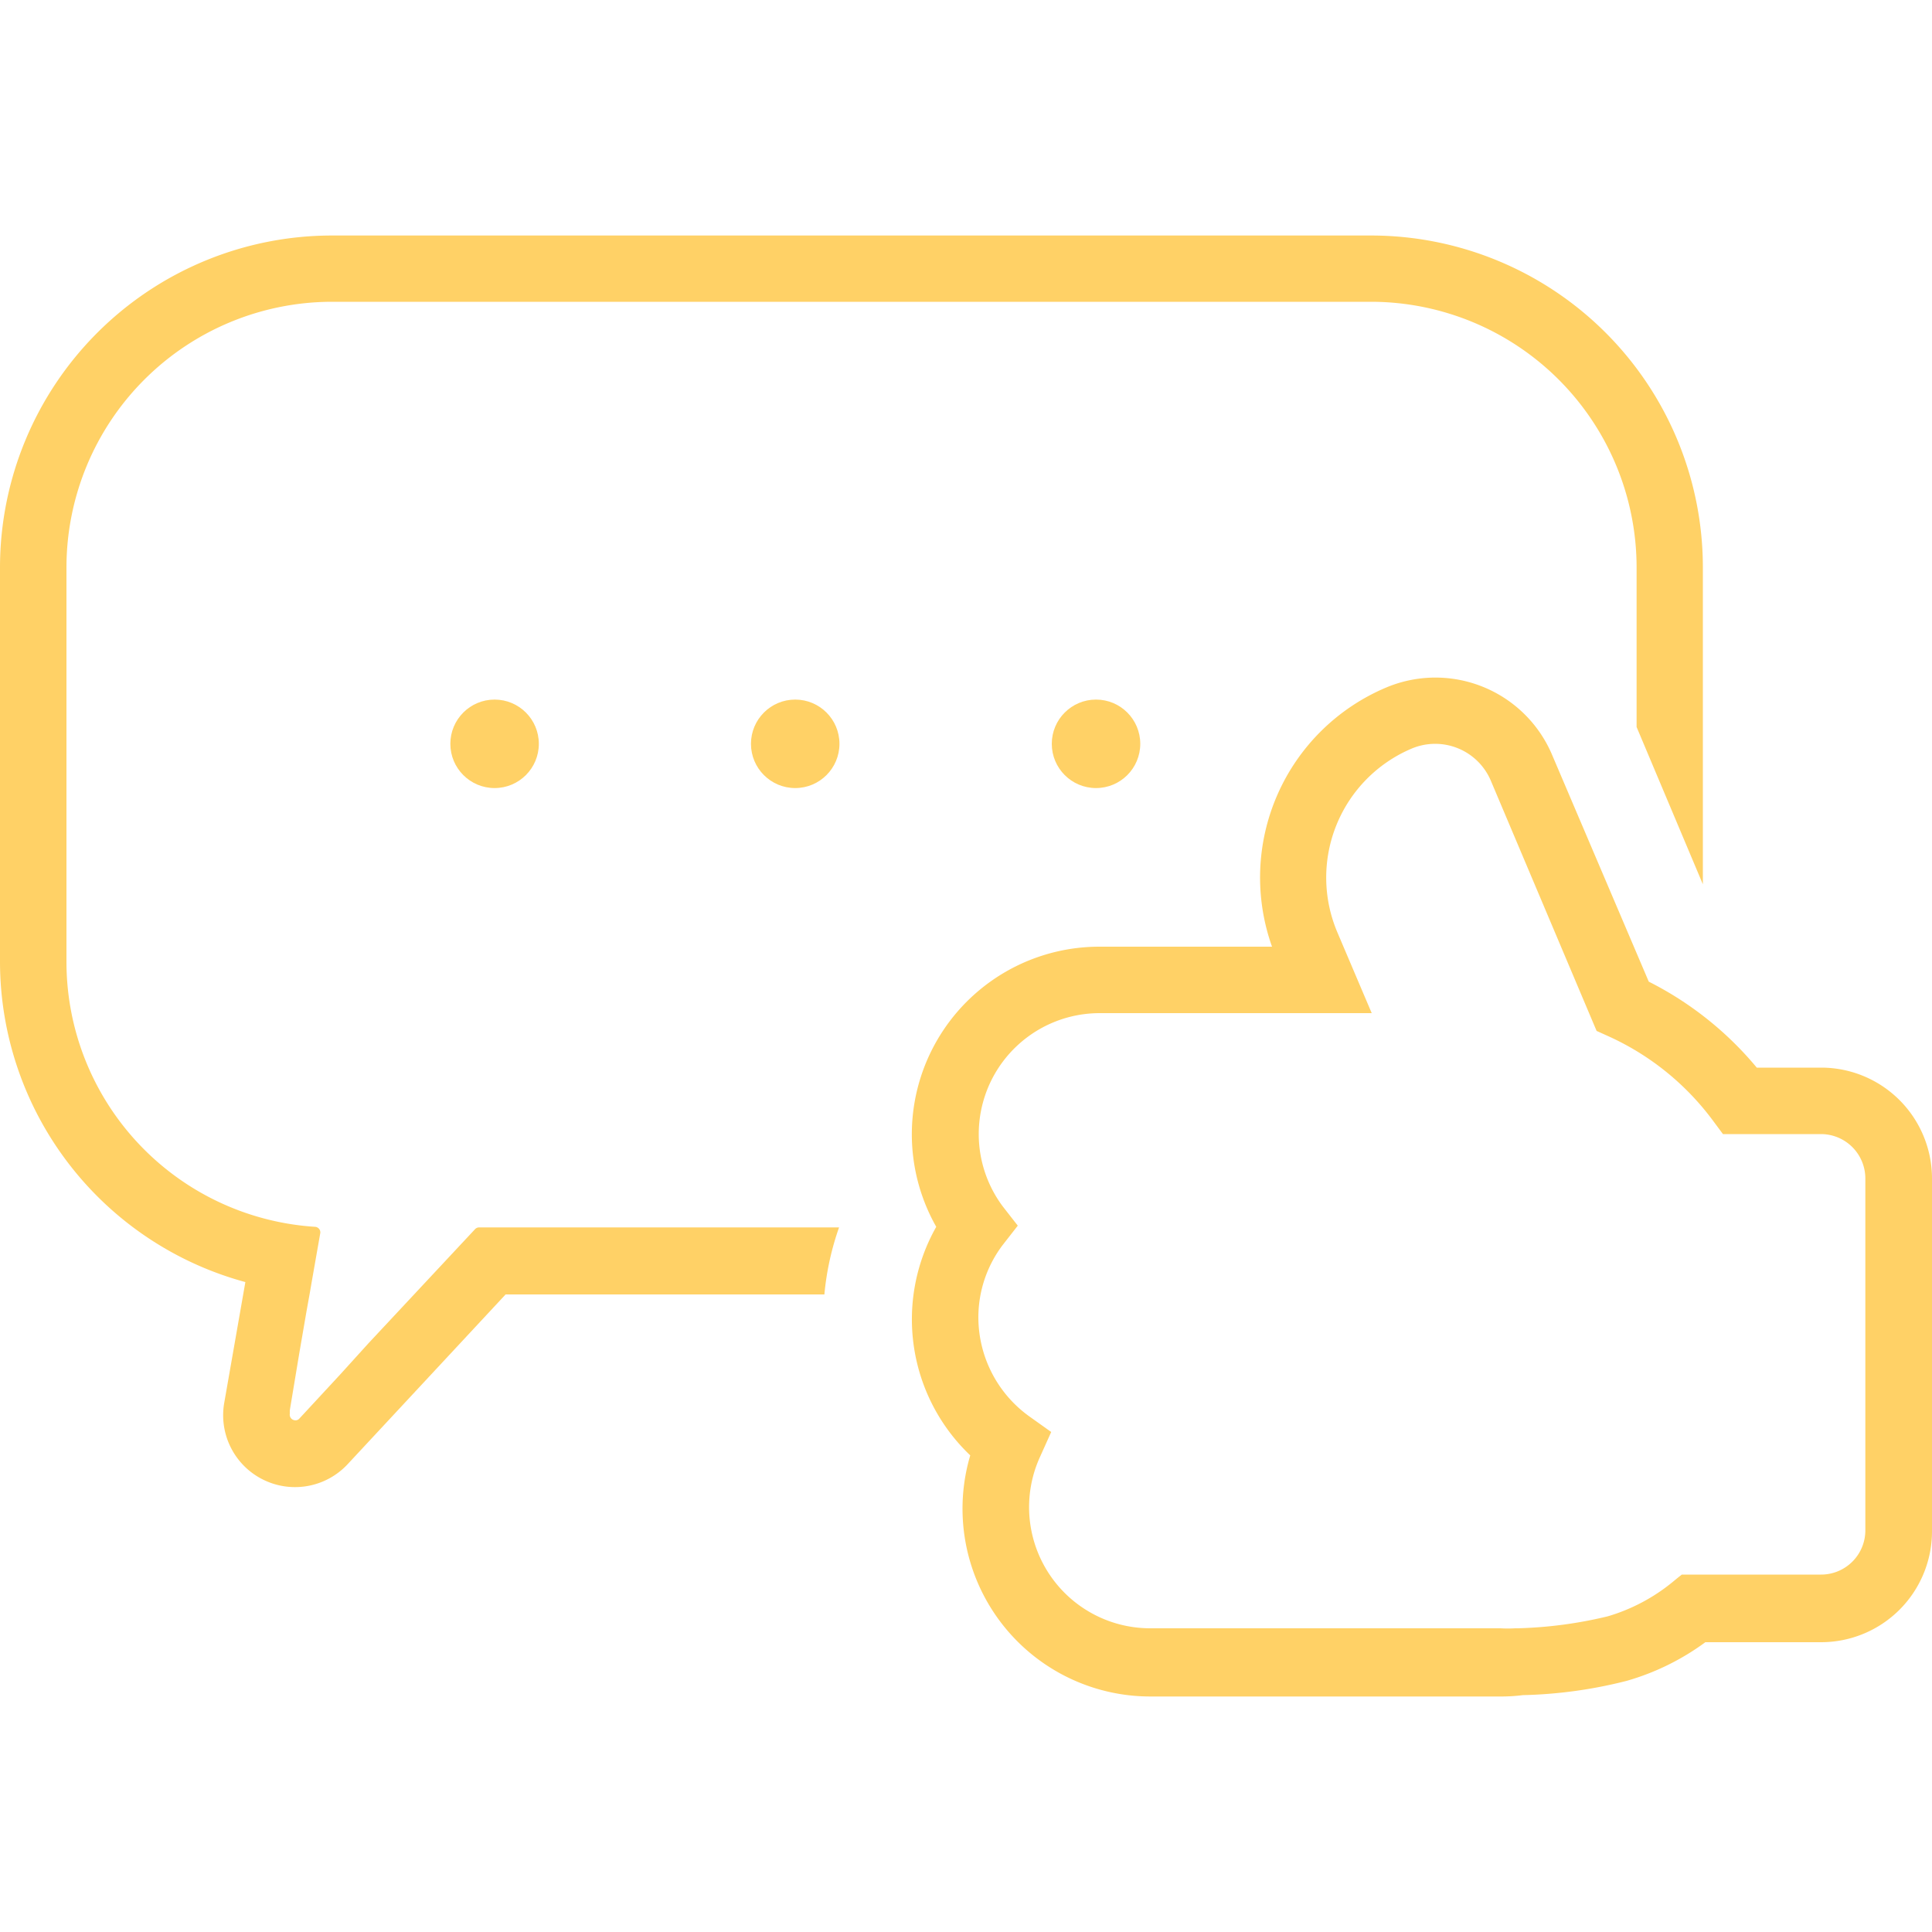 <svg xmlns="http://www.w3.org/2000/svg" viewBox="0 0 100 100"><defs><style>.cls-1{fill:none;}.cls-2,.cls-3{fill:#ffd166;}.cls-2{fill-rule:evenodd;}</style></defs><g id="Layer_2" data-name="Layer 2"><g id="Layer_1-2" data-name="Layer 1"><rect class="cls-1" width="100" height="100"></rect><g id="Group_1612" data-name="Group 1612"><path id="Path_3131" data-name="Path 3131" class="cls-2" d="M19.07,69.53l5.52-5.91a.29.29,0,0,1,.21-.09H43.43A14.39,14.39,0,0,0,42.67,67H26.17L18,75.78a3.72,3.72,0,0,1-6.39-3.19l1.09-6.23A17.2,17.2,0,0,1,0,49.78V29.38A17.19,17.19,0,0,1,17.19,12.19H71A17.18,17.18,0,0,1,88.14,29.38h0V45.77l-3.43-8.14V29.38A13.76,13.76,0,0,0,71,15.62H17.19A13.76,13.76,0,0,0,3.44,29.38v20.4A13.75,13.75,0,0,0,16.31,63.5a.29.29,0,0,1,.27.31v0l-.46,2.62-.08.47h0l-.18,1-.37,2.15L15,73l0,.18a.29.29,0,0,0,.24.33.26.26,0,0,0,.25-.08l.13-.14,2-2.16Z"></path><path id="Path_3132" data-name="Path 3132" class="cls-3" d="M77.65,87.81H59.52a9.72,9.72,0,0,1-9.3-12.48A9.72,9.72,0,0,1,48.46,63.5,9.71,9.71,0,0,1,56.9,49h8.94a10.67,10.67,0,0,1,5.9-13.41,6.56,6.56,0,0,1,8.6,3.49l5,11.73a17.51,17.51,0,0,1,5.59,4.45h3.38A5.74,5.74,0,0,1,100,61V79.25A5.74,5.74,0,0,1,94.27,85h-6a12.82,12.82,0,0,1-4.07,2,23.8,23.8,0,0,1-5.38.74A8.72,8.72,0,0,1,77.65,87.81ZM56.9,52.44a6.26,6.26,0,0,0-5,10l.78,1-.78,1a6.21,6.21,0,0,0-1.26,3.76,6.32,6.32,0,0,0,2.62,5.1l1.15.82-.58,1.29a6.27,6.27,0,0,0,5.69,8.87H77.65a6.81,6.81,0,0,0,.78,0h.13a22.22,22.22,0,0,0,4.66-.62,9.55,9.55,0,0,0,3.36-1.78l.28-.23h0l.19-.15h7.21a2.29,2.29,0,0,0,2.29-2.29V61a2.3,2.3,0,0,0-2.29-2.3H89.18L88.66,58a13.82,13.82,0,0,0-5.4-4.36l-.62-.28L77.17,40.42a3.13,3.13,0,0,0-4.11-1.67,7.25,7.25,0,0,0-3.85,9.48L71,52.44Z"></path><circle id="Ellipse_56" data-name="Ellipse 56" class="cls-3" cx="25.6" cy="38.5" r="2.29"></circle><circle id="Ellipse_57" data-name="Ellipse 57" class="cls-3" cx="41.16" cy="38.5" r="2.29"></circle><circle id="Ellipse_58" data-name="Ellipse 58" class="cls-3" cx="56.73" cy="38.5" r="2.29"></circle></g></g></g></svg>